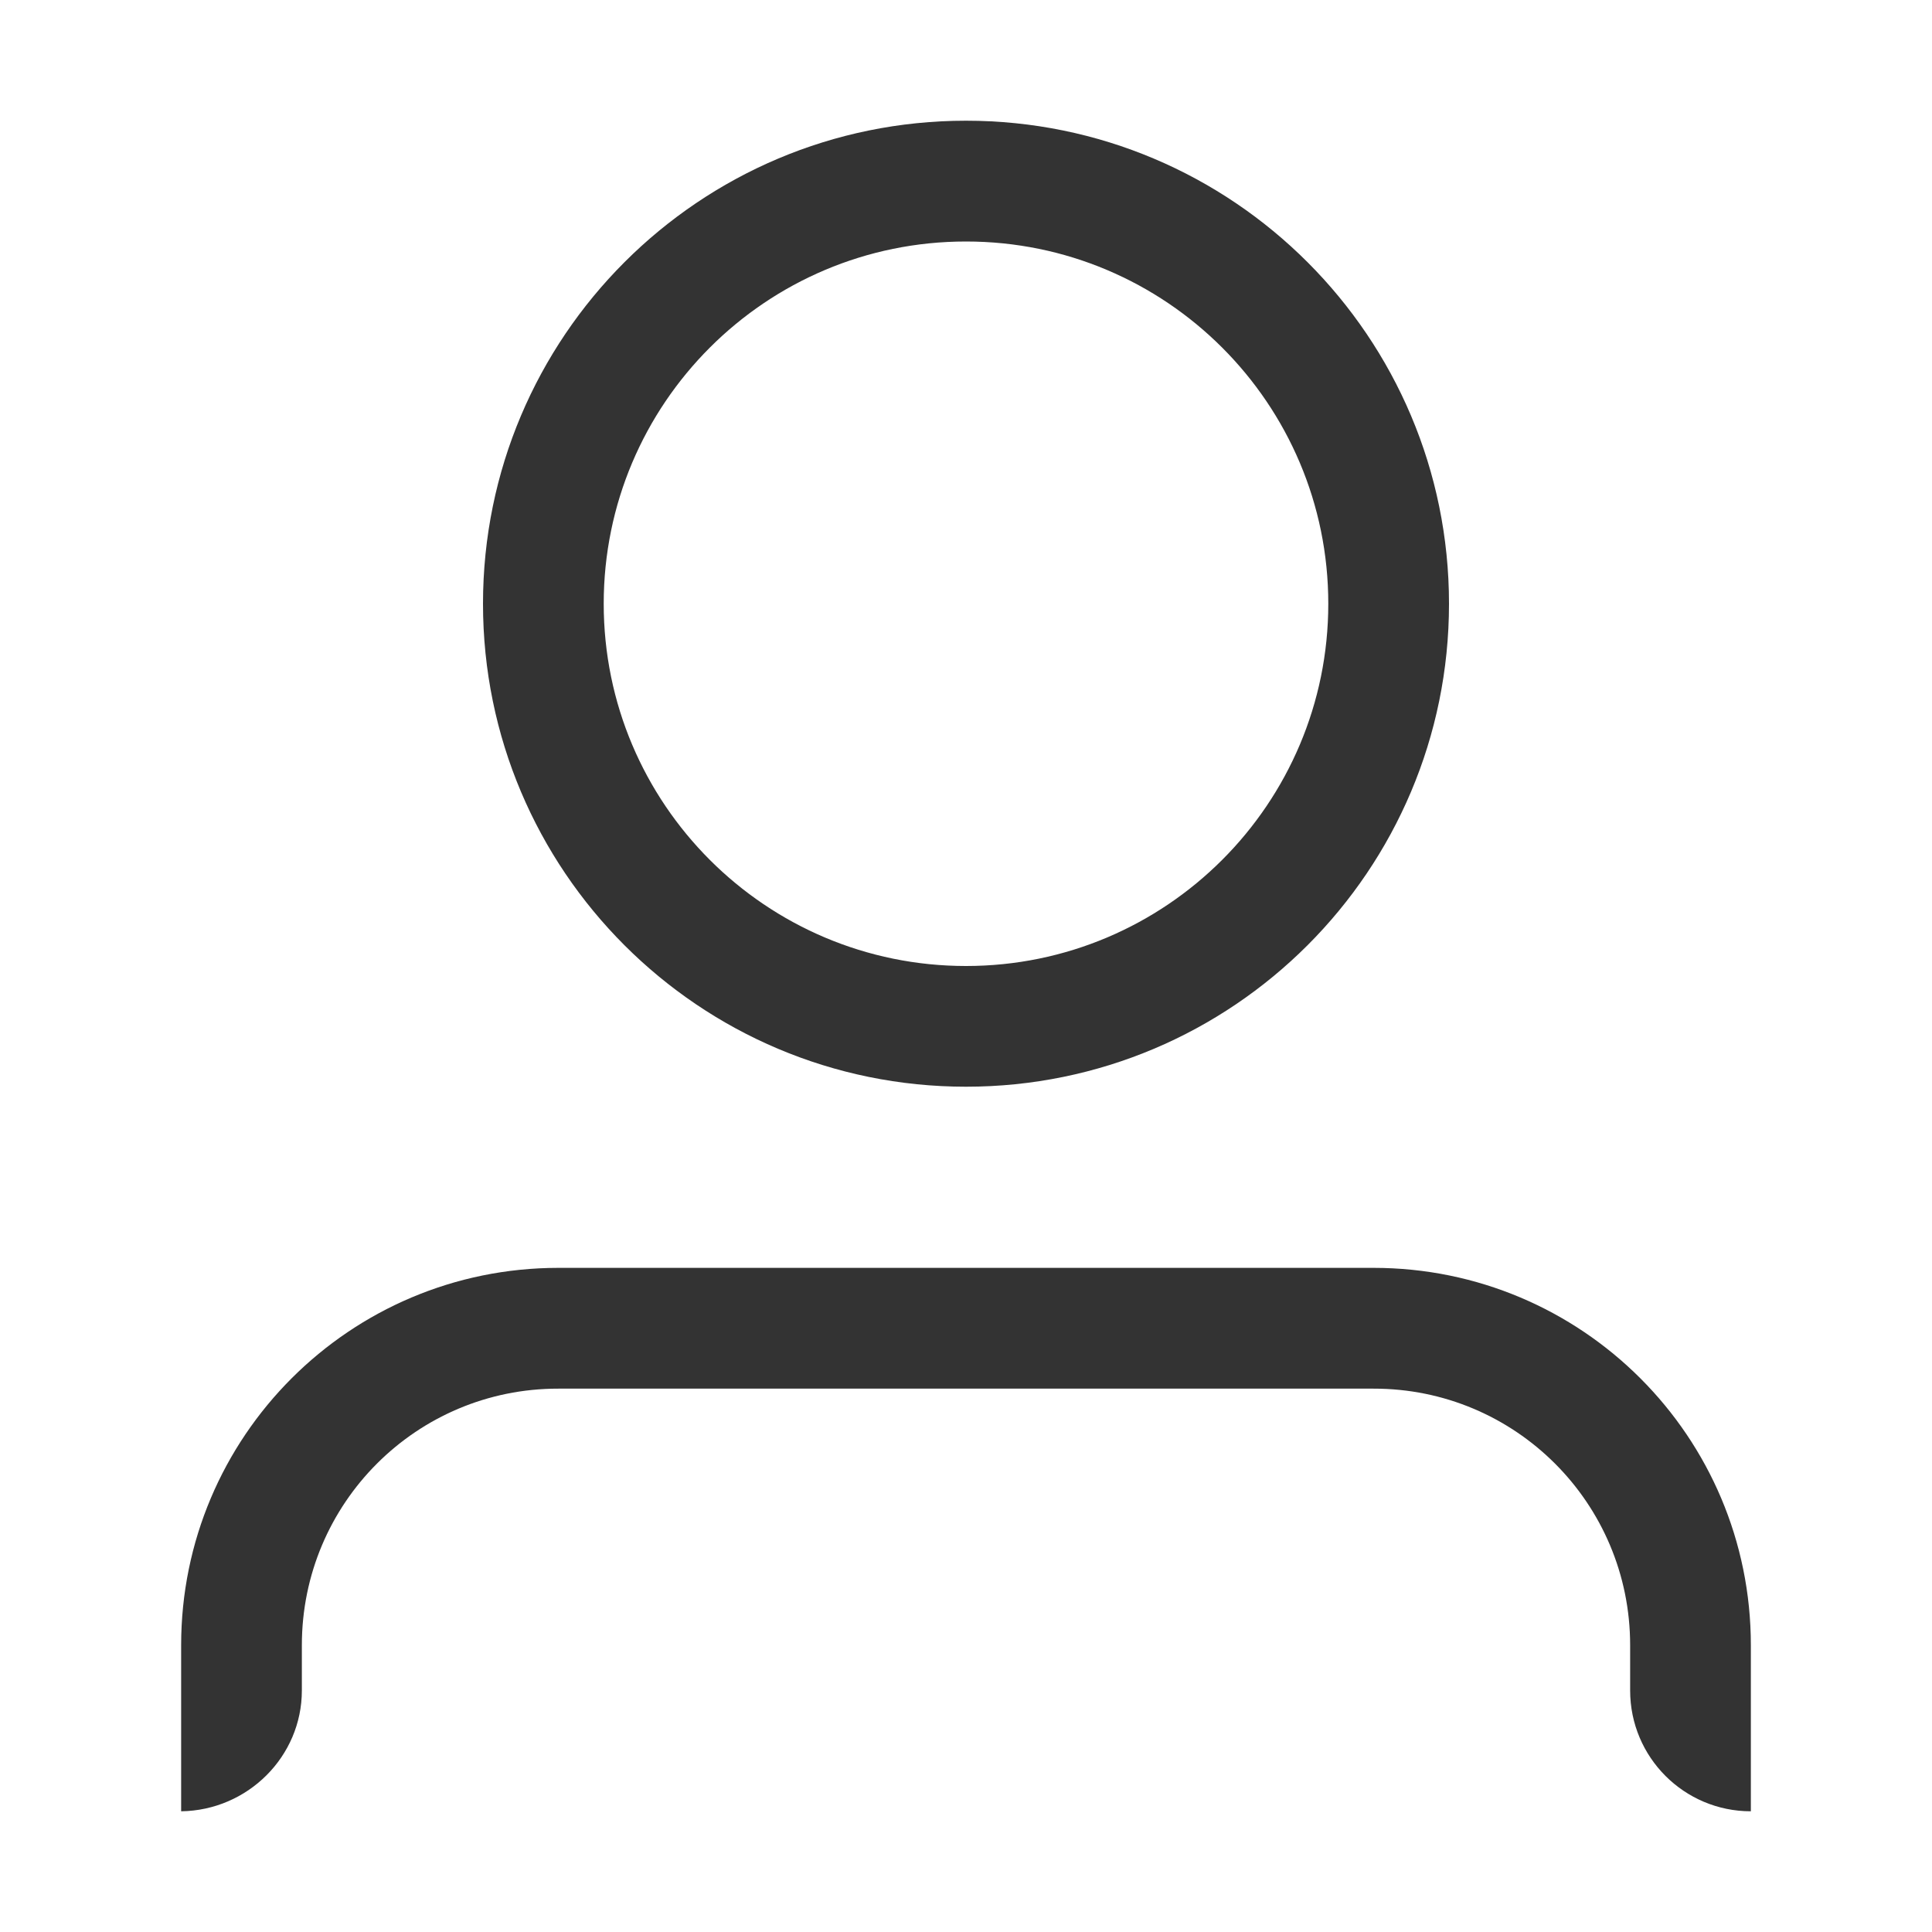 <?xml version="1.0" encoding="UTF-8"?> <svg xmlns="http://www.w3.org/2000/svg" viewBox="0 0 25.00 25.00" data-guides="{&quot;vertical&quot;:[],&quot;horizontal&quot;:[]}"><defs></defs><path fill="#000000" stroke="none" fill-opacity="0.8" stroke-width="1" stroke-opacity="1" id="tSvgc10d3d7cc2" title="Path 2" d="M12.5 14.062C9.048 14.062 6.25 11.264 6.25 7.812C6.25 4.361 9.048 1.562 12.5 1.562C15.952 1.562 18.75 4.361 18.75 7.812C18.75 11.264 15.952 14.062 12.5 14.062ZM12.5 12.5C15.089 12.5 17.188 10.401 17.188 7.812C17.188 5.224 15.089 3.125 12.5 3.125C9.911 3.125 7.812 5.224 7.812 7.812C7.812 10.401 9.911 12.5 12.5 12.5ZM2.344 23.438C2.344 22.721 2.344 22.005 2.344 21.289C2.344 18.589 4.53 16.406 7.226 16.406C10.742 16.406 14.258 16.406 17.773 16.406C20.47 16.406 22.656 18.589 22.656 21.289C22.656 22.005 22.656 22.721 22.656 23.438C21.793 23.438 21.094 22.739 21.094 21.875C21.094 21.68 21.094 21.484 21.094 21.289C21.094 19.45 19.607 17.966 17.773 17.969C14.258 17.969 10.742 17.969 7.226 17.969C5.393 17.966 3.906 19.45 3.906 21.289C3.906 21.484 3.906 21.68 3.906 21.875C3.906 22.728 3.207 23.426 2.344 23.438Z"></path></svg> 